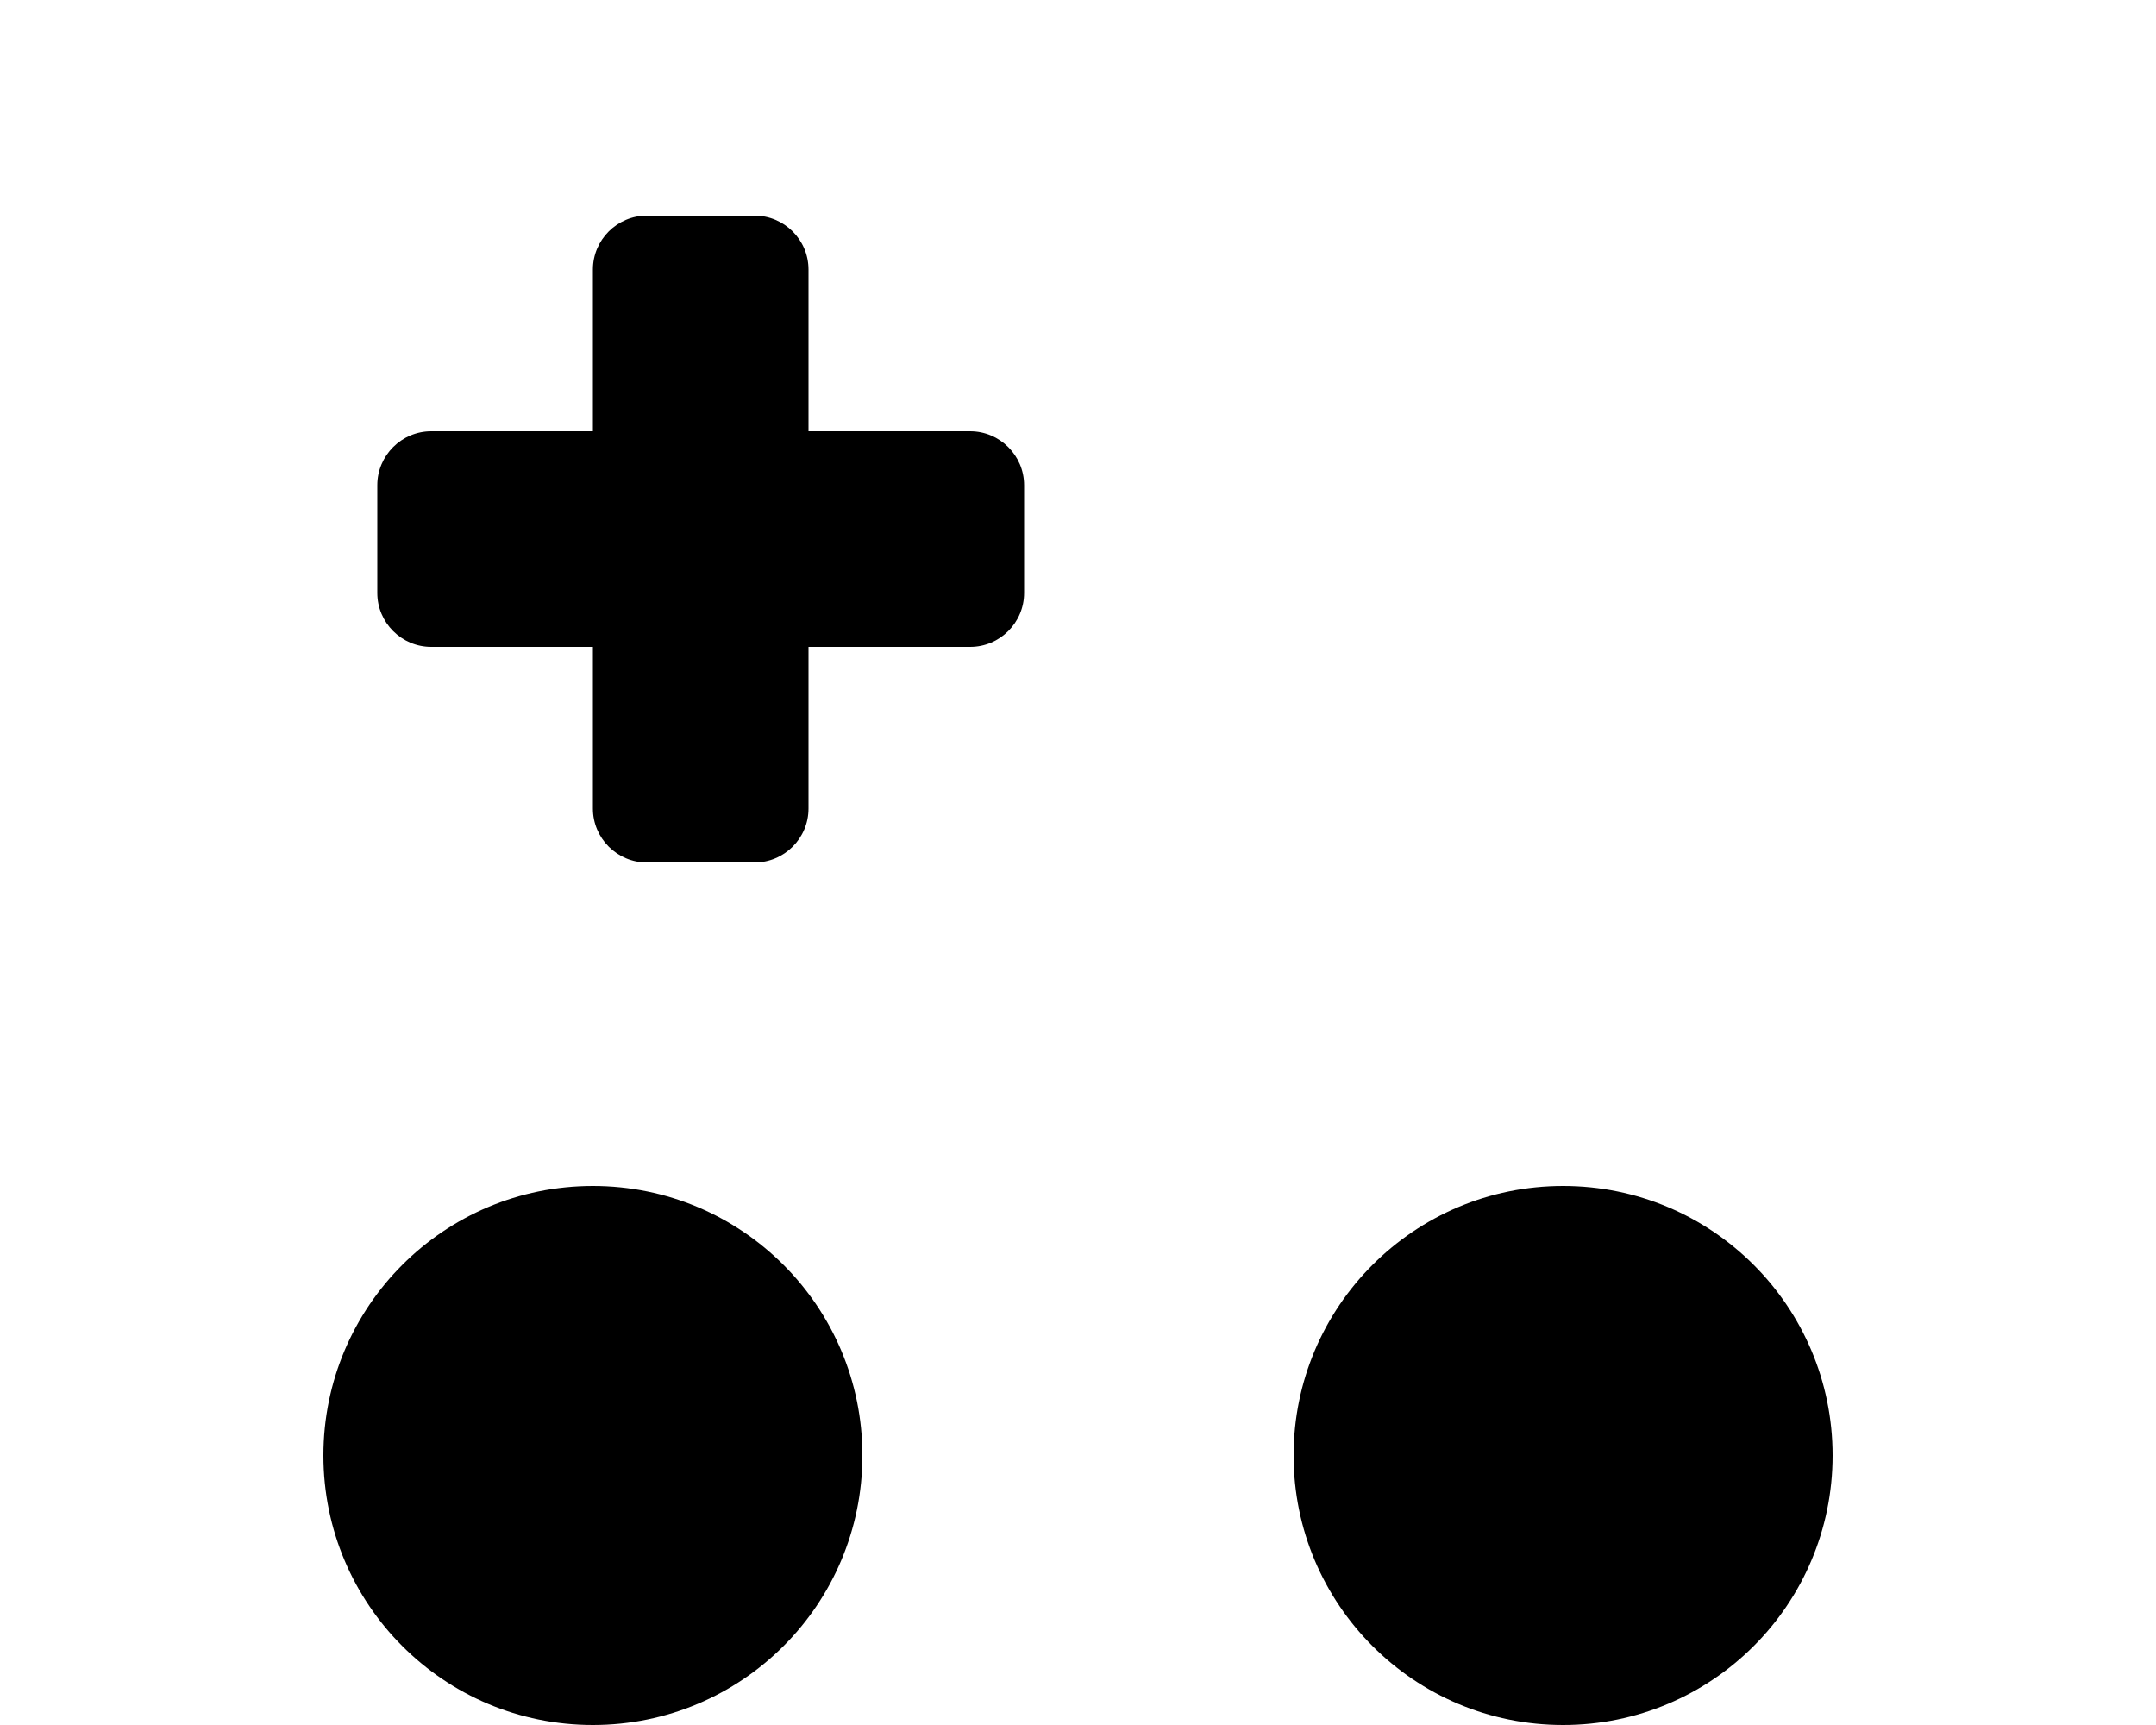 <svg xmlns="http://www.w3.org/2000/svg" viewBox="0 0 640 512"><!--! Font Awesome Pro 6.2.0 by @fontawesome - https://fontawesome.com License - https://fontawesome.com/license (Commercial License) Copyright 2022 Fonticons, Inc. --><path d="M224 64C232.8 64 240 71.16 240 80V128H288C296.8 128 304 135.2 304 144V176C304 184.8 296.8 192 288 192H240V240C240 248.8 232.8 256 224 256H192C183.2 256 176 248.8 176 240V192H128C119.2 192 112 184.8 112 176V144C112 135.2 119.2 128 128 128H176V80C176 71.16 183.2 64 192 64H224zM256 432C256 476.2 220.2 512 176 512C131.8 512 96 476.2 96 432C96 387.8 131.8 352 176 352C220.2 352 256 387.8 256 432zM544 432C544 476.2 508.2 512 464 512C419.8 512 384 476.2 384 432C384 387.8 419.8 352 464 352C508.2 352 544 387.8 544 432z" class="fa-secondary"/></svg>